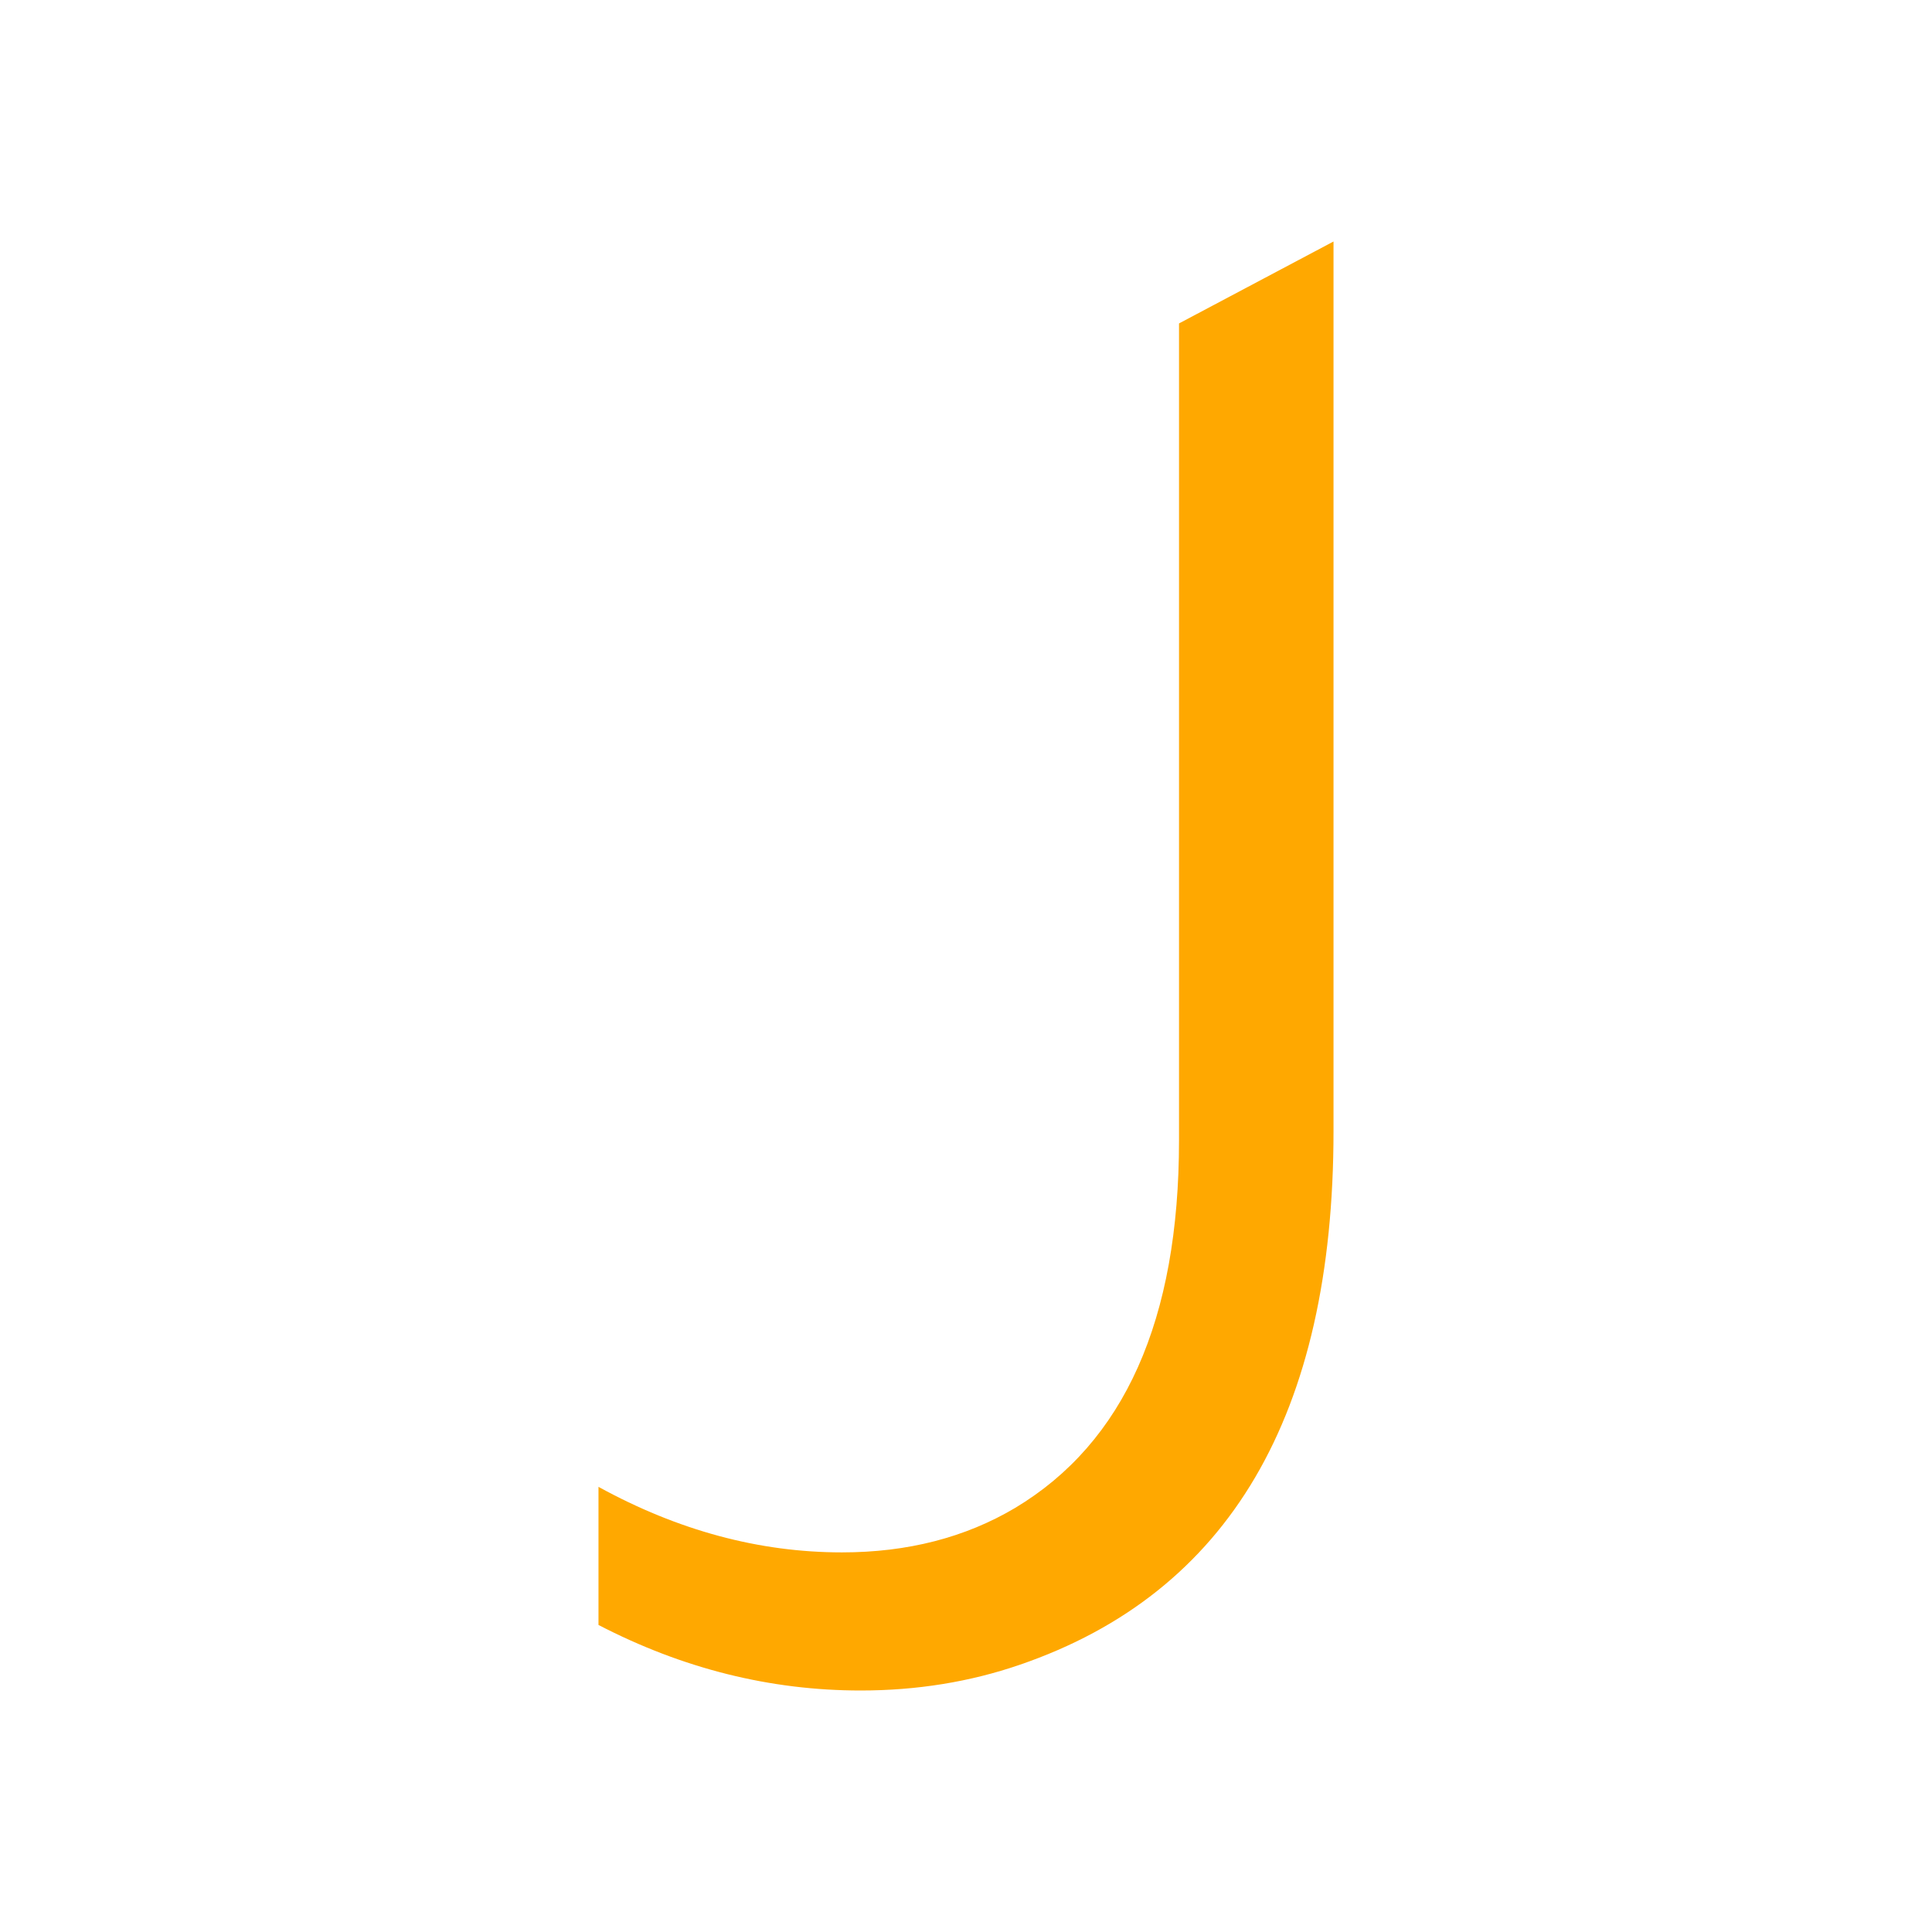 <svg width="256" height="256" viewBox="0 0 256 256" fill="none" xmlns="http://www.w3.org/2000/svg">
<rect width="256" height="256" fill="white"/>
<path d="M176.698 149.868C176.698 187.502 162.843 211.076 135.134 220.588C128.517 222.863 121.486 224 114.042 224C102.049 224 90.469 221.105 79.302 215.315V197.015C89.848 202.805 100.601 205.699 111.561 205.699C120.246 205.699 127.897 203.735 134.514 199.806C148.989 191.121 156.226 174.889 156.226 151.108V42.856L176.698 32V149.868Z" fill="#FFA800"/>
</svg>
